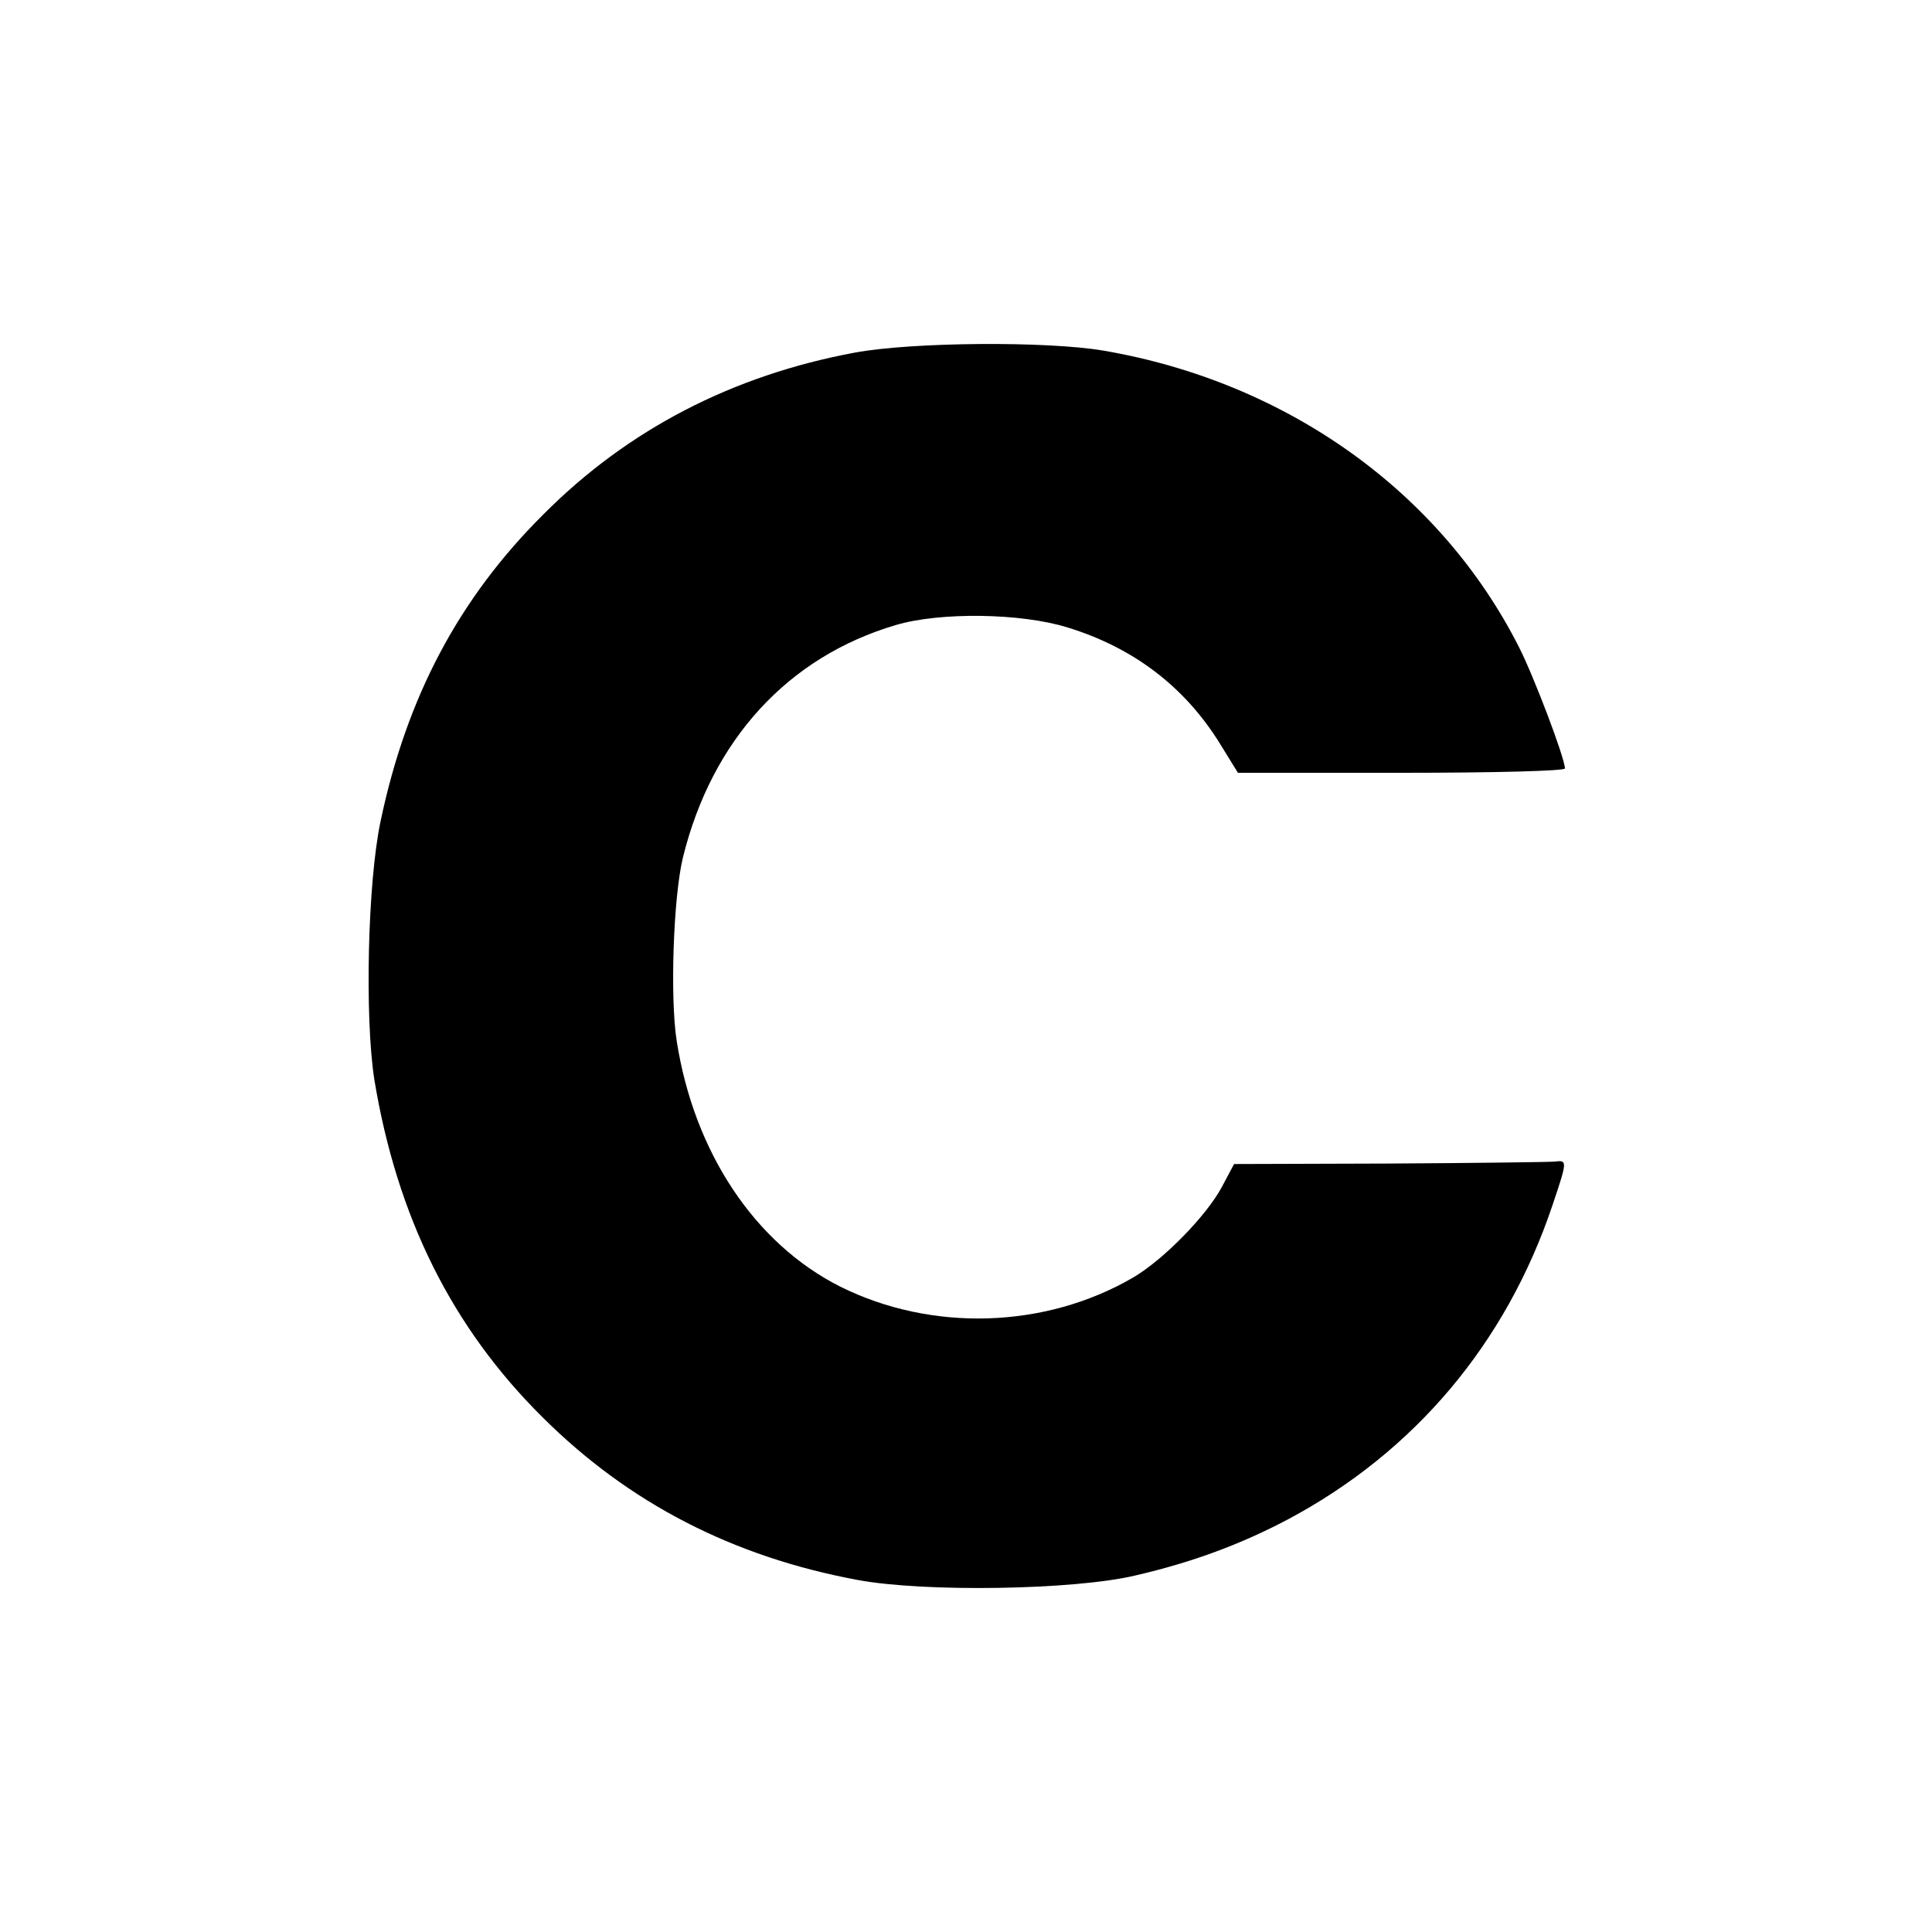 <?xml version="1.0" standalone="no"?>
<!DOCTYPE svg PUBLIC "-//W3C//DTD SVG 20010904//EN"
 "http://www.w3.org/TR/2001/REC-SVG-20010904/DTD/svg10.dtd">
<svg version="1.0" xmlns="http://www.w3.org/2000/svg"
 width="400pt" height="400pt" viewBox="0 0 400 400"
 preserveAspectRatio="xMidYMid meet">
<g transform="translate(0,400) scale(0.1,-0.1)"
fill="#000000" stroke="none">
<path d="M1770 3270 c-253 -47 -470 -159 -645 -335 -175 -174 -283 -378 -337
-635 -27 -127 -33 -407 -13 -535 47 -285 161 -514 349 -700 178 -177 393 -288
651 -336 138 -26 449 -21 575 9 121 28 219 65 316 116 263 140 452 365 548
650 32 95 31 94 4 91 -13 -1 -167 -3 -343 -4 l-320 -1 -25 -47 c-32 -60 -121
-151 -184 -188 -182 -106 -417 -113 -606 -19 -177 89 -303 278 -339 509 -14
89 -7 298 13 380 60 243 217 415 441 481 91 27 258 25 355 -5 137 -42 243
-123 316 -241 l37 -60 338 0 c200 0 339 4 339 9 0 21 -64 190 -95 251 -163
322 -481 549 -860 614 -117 20 -396 18 -515 -4z"/>
</g>
</svg>
